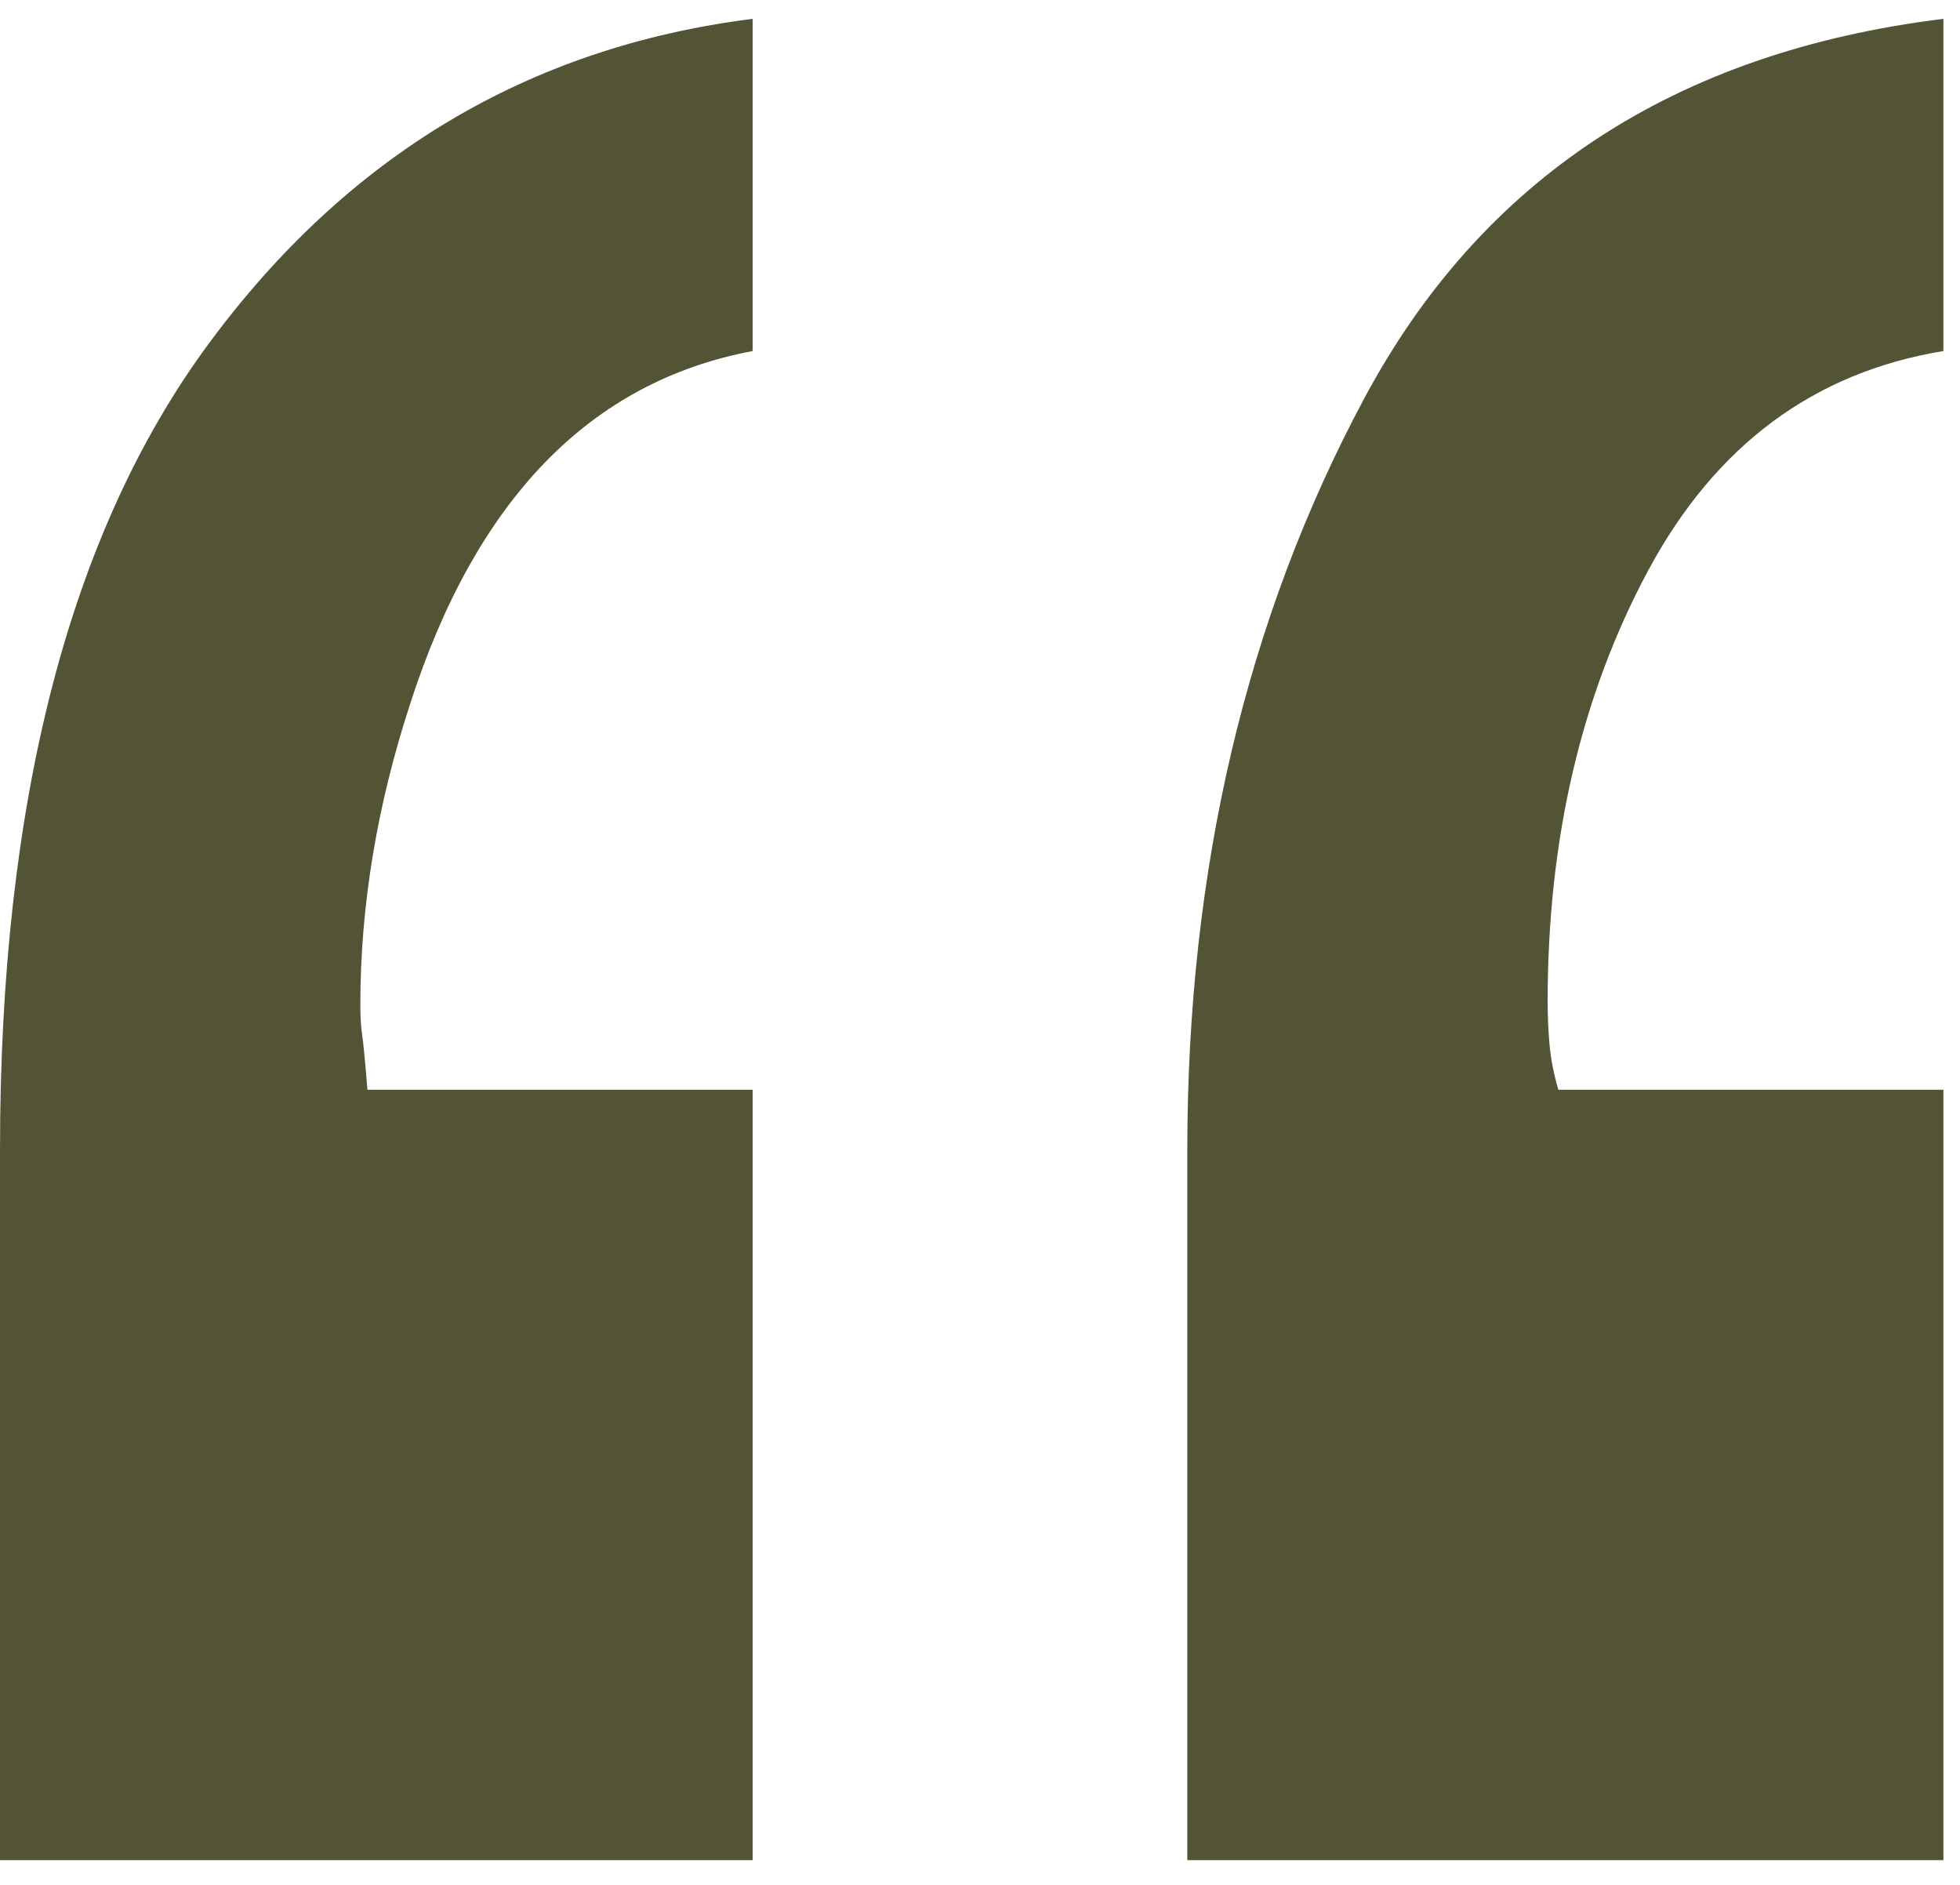 <svg width="52" height="50" viewBox="0 0 52 50" fill="none" xmlns="http://www.w3.org/2000/svg">
<path d="M51.56 0.5C44.436 1.376 39.312 4.736 36.188 10.58C33.06 16.424 31.5 23.064 31.5 30.5V49.344H51.56V28.908H41.344C41.216 28.468 41.14 28.064 41.108 27.688C41.076 27.312 41.06 26.936 41.06 26.564C41.06 22.248 41.952 18.44 43.732 15.124C45.516 11.812 48.124 9.876 51.56 9.312V0.5ZM19.968 0.5C14.028 1.248 9.216 4.124 5.532 9.124C1.844 14.124 0 21.252 0 30.5V49.344H19.968V28.908H9.748C9.688 28.156 9.64 27.672 9.608 27.452C9.576 27.236 9.56 26.968 9.56 26.656C9.56 24.032 10 21.376 10.876 18.688C12.624 13.252 15.656 10.124 19.968 9.312V0.5Z" fill="#535435"/>
</svg>
